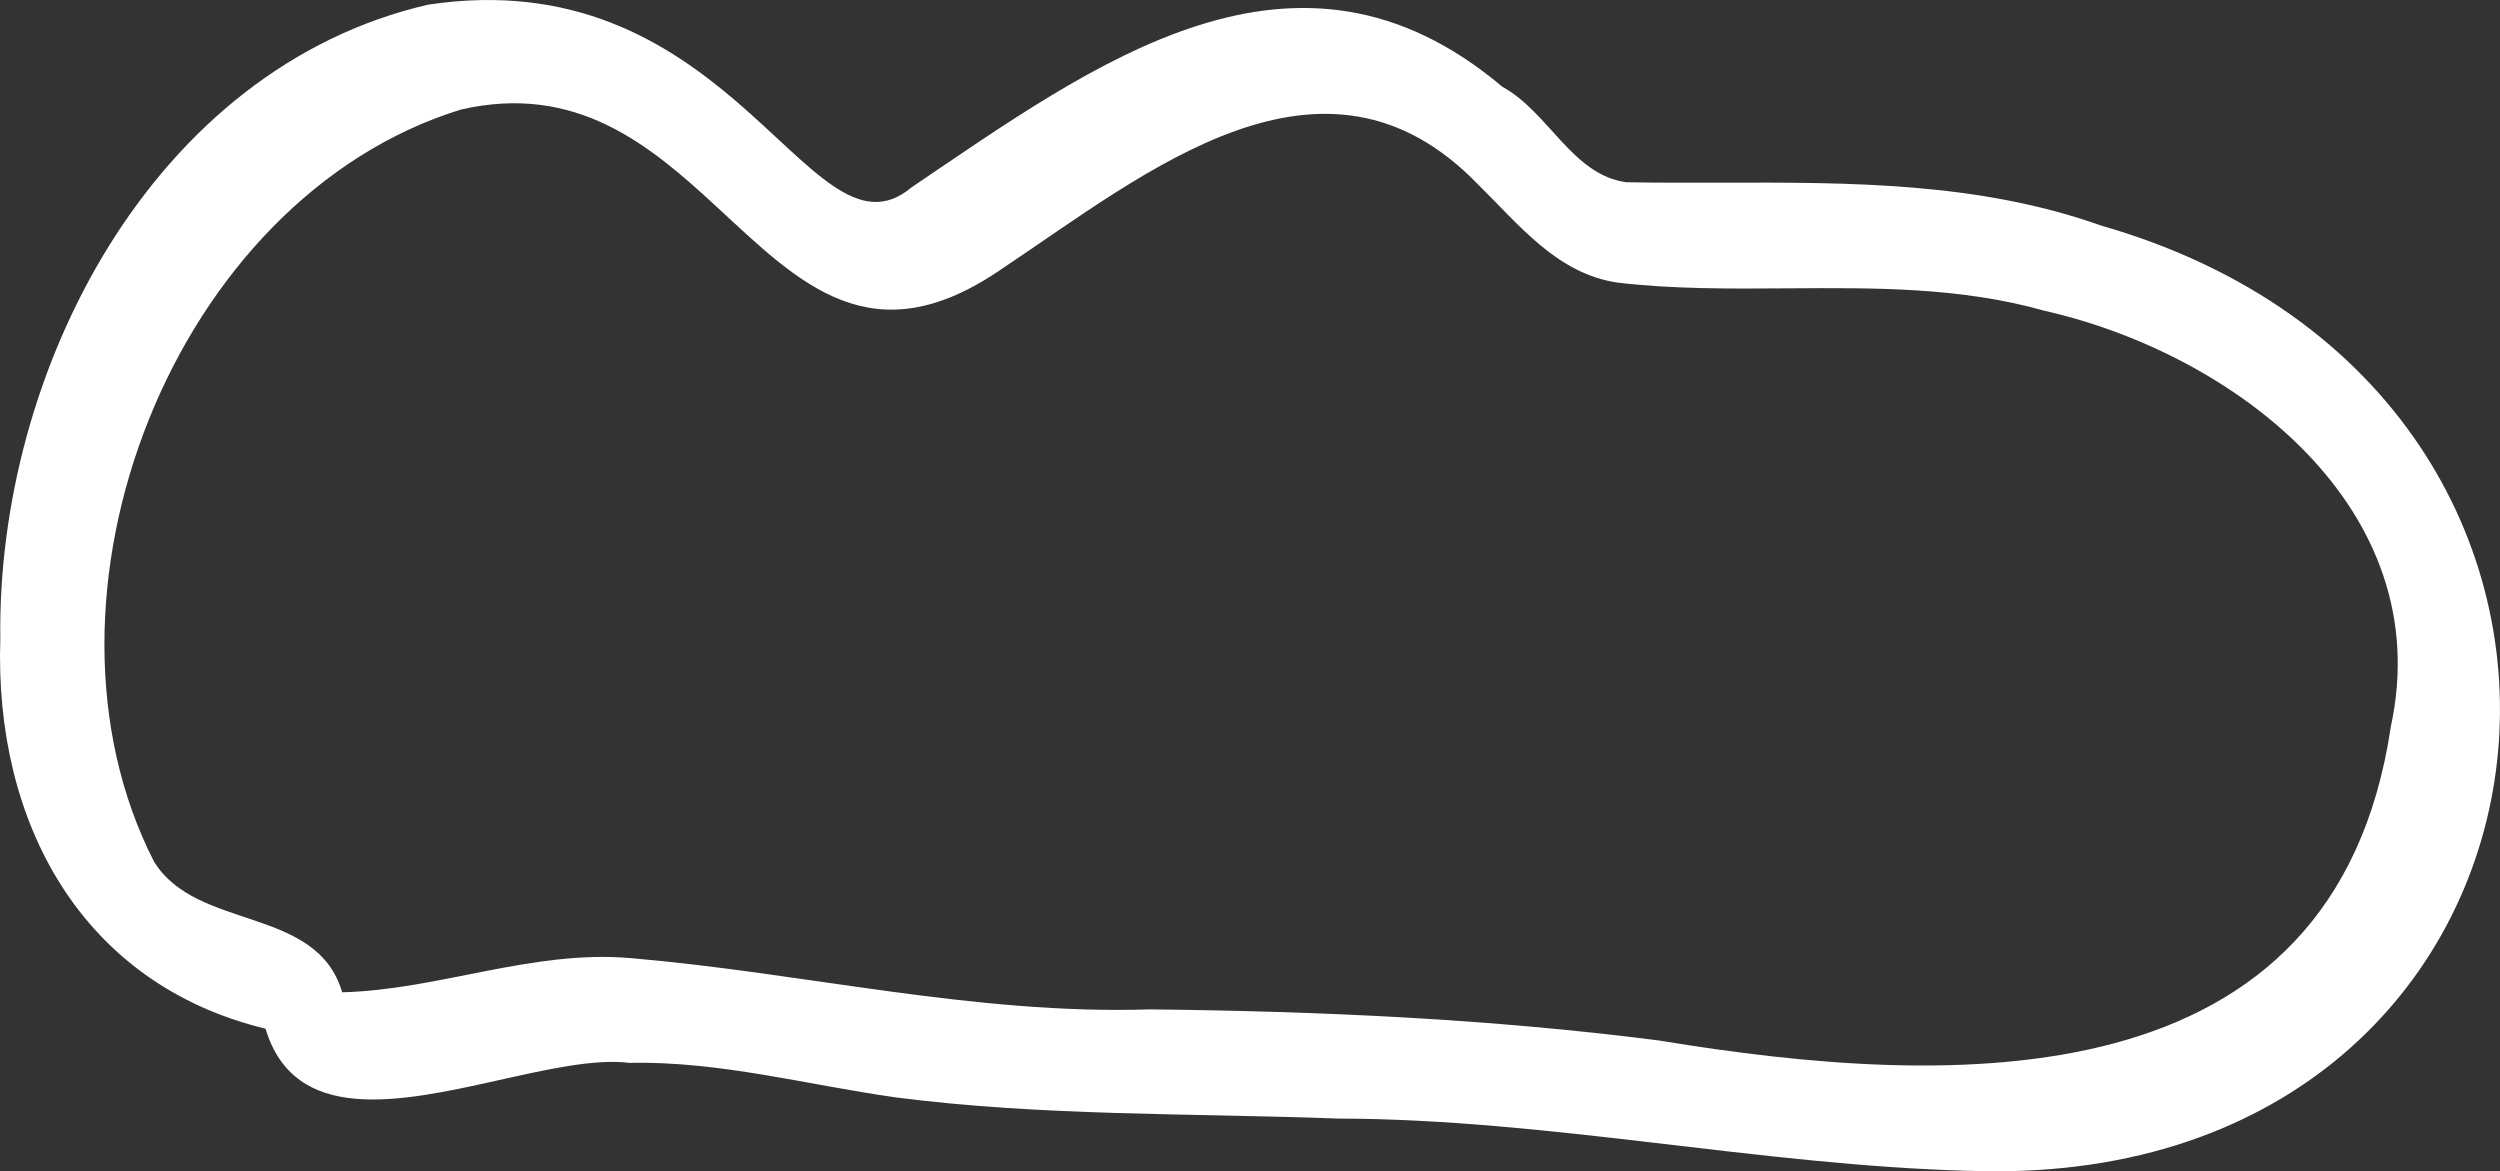 <?xml version="1.0" encoding="UTF-8"?><svg id="Illustration" xmlns="http://www.w3.org/2000/svg" viewBox="0 0 308.23 144.42"><rect x="0" y="0" width="308.23" height="144.42" fill="#333333" stroke="none"/><defs><style>.cls-1{fill:#fff;stroke-width:0px;}</style></defs><path class="cls-1" d="M204.58,128.29c36.29,5.99,83.3,7.79,90.19-38.7,5.82-26.78-19.15-45.93-42.68-51.27-10.38-2.93-21-2.84-31.62-2.77-7.05.05-14.1.11-21.07-.71-7.47-1.11-12.18-7.21-17.18-12.11-19.05-19.71-41.03-1.35-58.57,10.33-16.15,11.23-25.13,1.81-35.34-7.61-8.23-7.6-17.25-15.19-31.46-11.95C21.3,24.46,2.3,73.68,19.01,106.27c5.34,8.55,20.02,5.37,23.18,16.07,11.94-.3,23.45-5.27,35.58-4.21,21.39,1.82,42.36,7.01,64.01,6.32,21,.23,41.97,1.16,62.81,3.84ZM242.85,144.36c-26.06-.7-51.78-6.39-77.89-6.45-18.17-.68-36.45-.28-54.51-2.61-10.95-1.54-21.73-4.49-32.86-4.26-4.38-.53-10.28.84-16.39,2.2-12.05,2.69-24.91,5.38-28.46-6.41C9.98,121.32-.72,101.32.04,78.76-.42,45.79,18.75,8.43,52.8.57c17.89-2.68,29.41,4.61,37.92,11.88,9.43,8.08,15.14,16.16,21.69,10.63,22.5-15.18,47.38-33.86,72.82-12.38,5.71,3.11,8.62,10.88,15.29,11.77,3.92.07,7.86.06,11.8.05,15.79-.04,31.66-.07,46.76,5.3,72.68,20.85,61.74,116.58-12.99,116.59-1.07,0-2.15-.02-3.24-.06Z"/></svg>